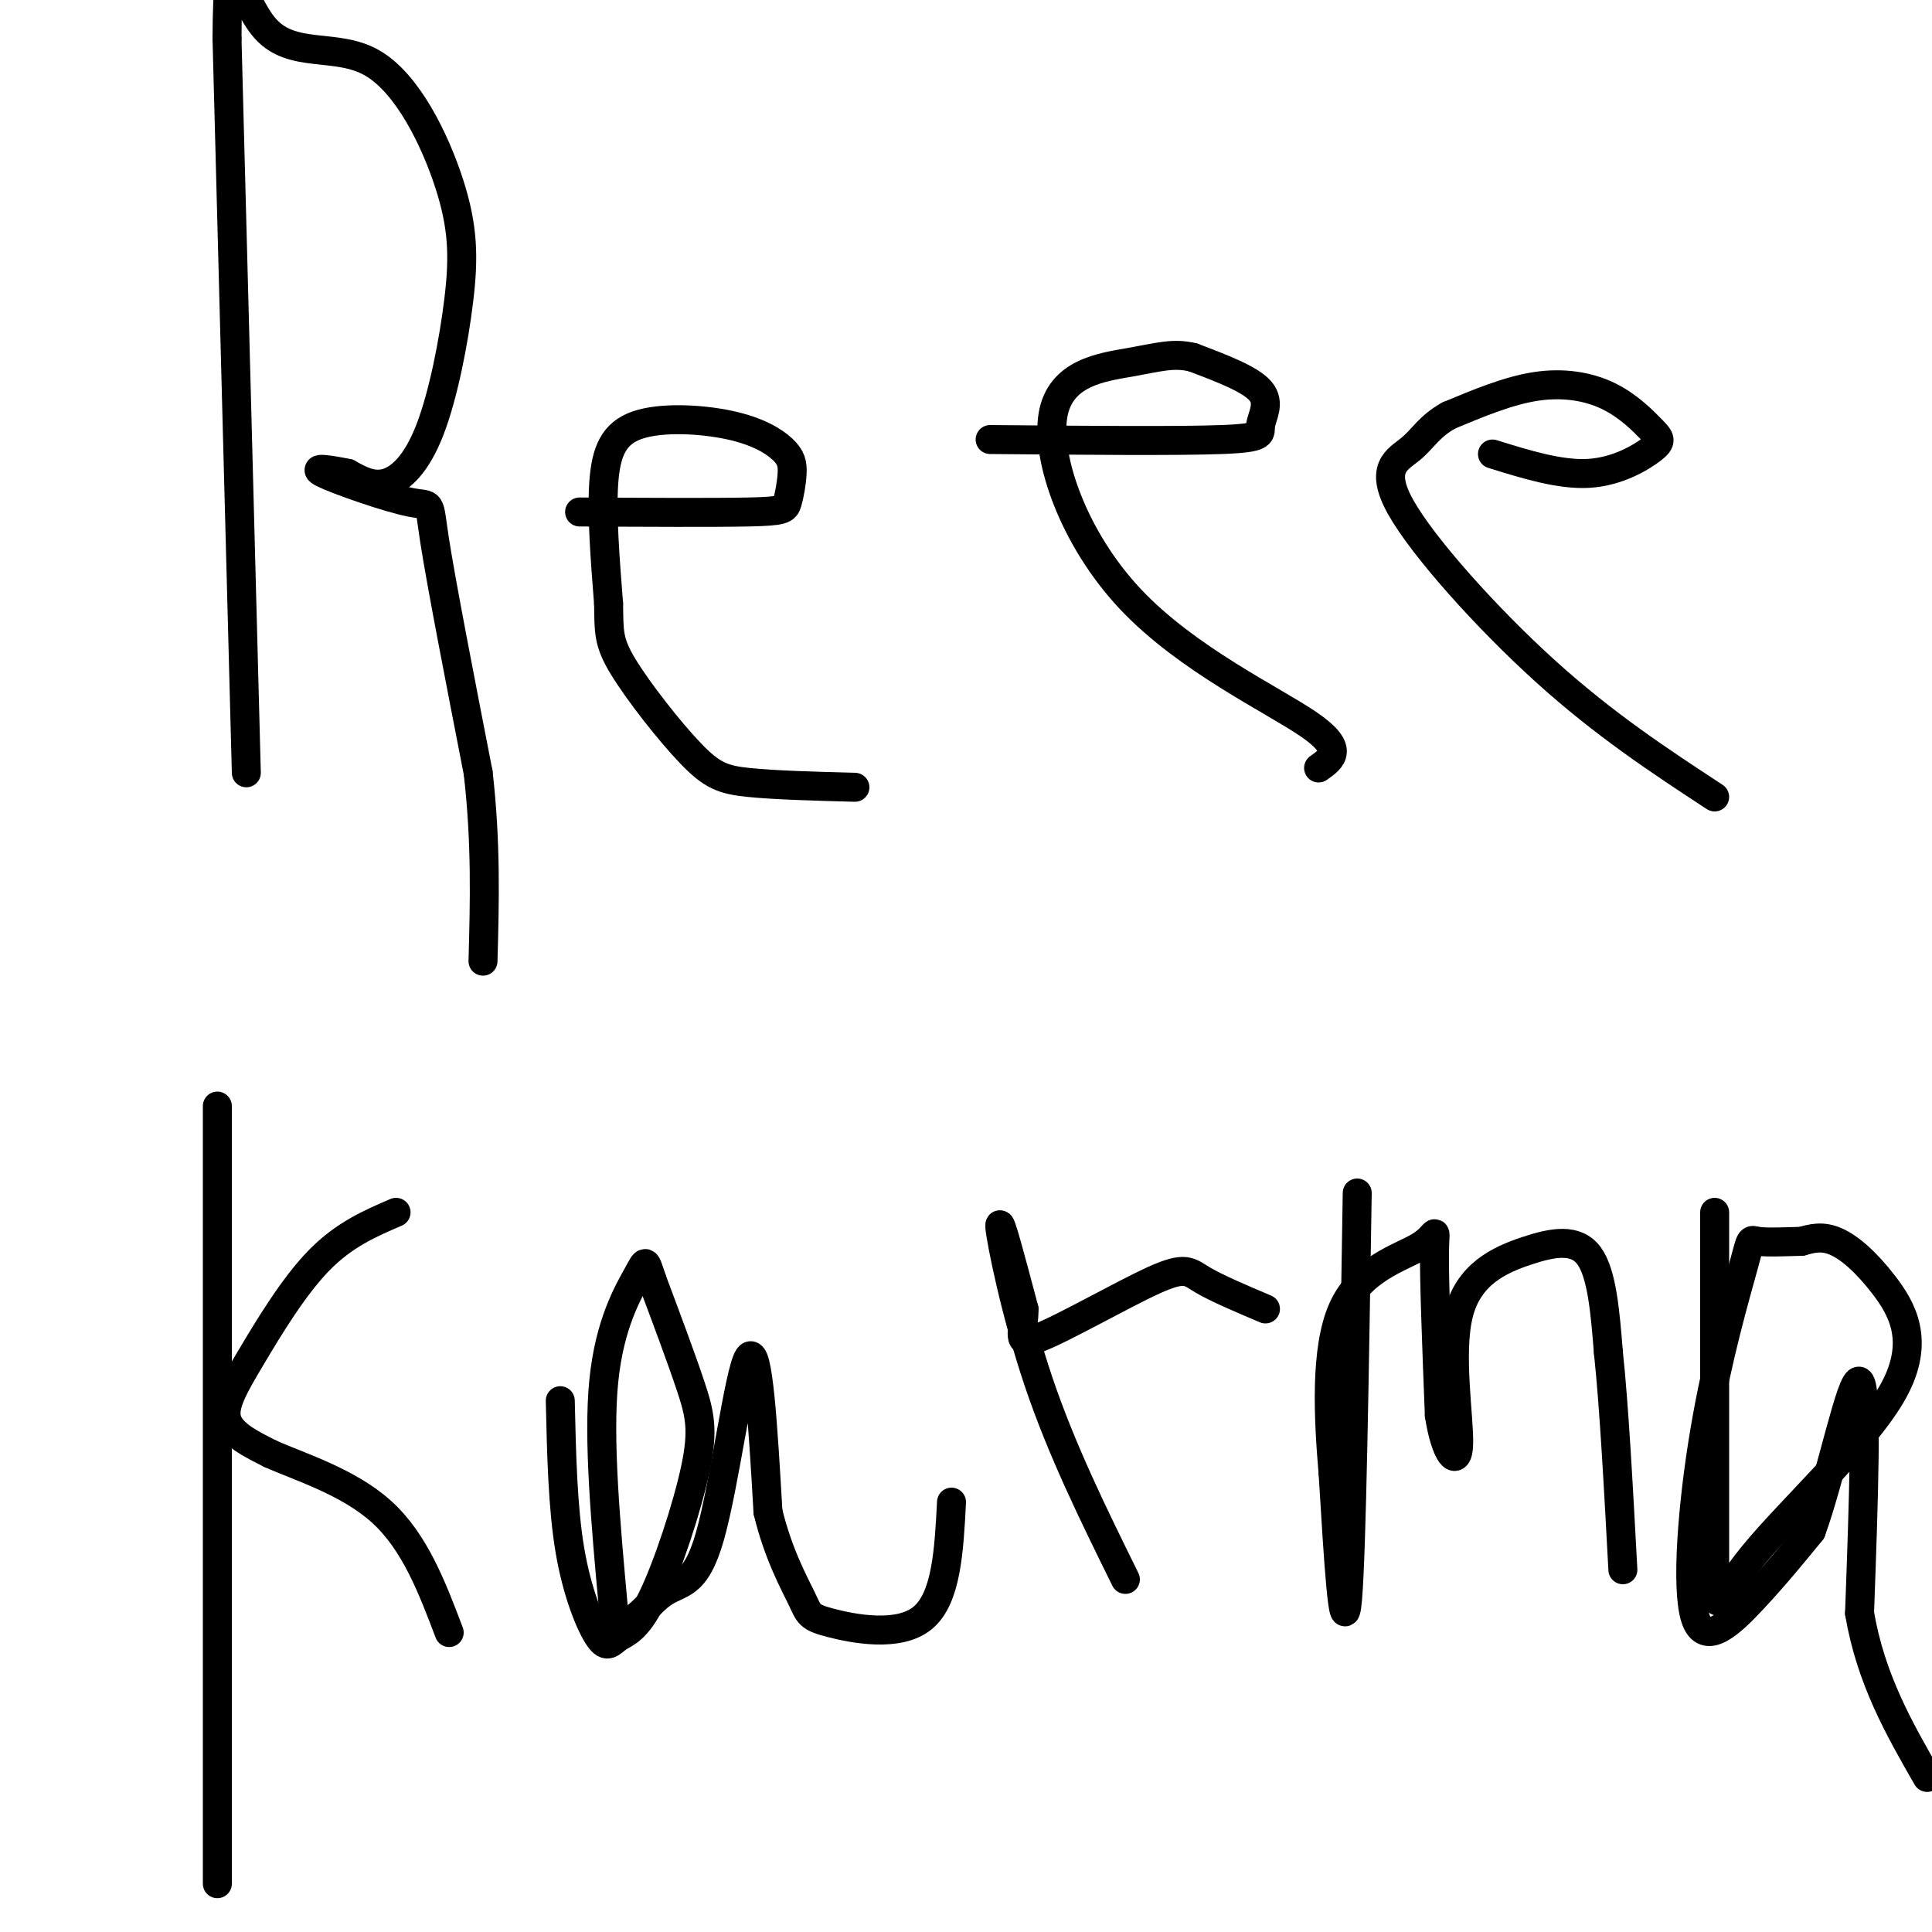 <svg viewBox='0 0 400 400' version='1.1' xmlns='http://www.w3.org/2000/svg' xmlns:xlink='http://www.w3.org/1999/xlink'><g fill='none' stroke='#000000' stroke-width='6' stroke-linecap='round' stroke-linejoin='round'><path d='M51,160c0.000,0.000 -4.000,-152.000 -4,-152'/><path d='M47,8c0.105,-24.062 2.367,-8.218 8,-2c5.633,6.218 14.638,2.811 22,7c7.362,4.189 13.080,15.976 16,25c2.920,9.024 3.040,15.285 2,24c-1.040,8.715 -3.242,19.885 -6,27c-2.758,7.115 -6.074,10.176 -9,11c-2.926,0.824 -5.463,-0.588 -8,-2'/><path d='M72,98c-3.410,-0.699 -7.935,-1.445 -5,0c2.935,1.445 13.329,5.081 18,6c4.671,0.919 3.620,-0.880 5,8c1.380,8.880 5.190,28.440 9,48'/><path d='M99,160c1.667,14.500 1.333,26.750 1,39'/><path d='M120,106c13.919,0.075 27.839,0.151 35,0c7.161,-0.151 7.564,-0.527 8,-2c0.436,-1.473 0.904,-4.043 1,-6c0.096,-1.957 -0.179,-3.301 -2,-5c-1.821,-1.699 -5.189,-3.754 -11,-5c-5.811,-1.246 -14.064,-1.681 -19,0c-4.936,1.681 -6.553,5.480 -7,12c-0.447,6.520 0.277,15.760 1,25'/><path d='M126,125c0.107,5.813 -0.126,7.847 3,13c3.126,5.153 9.611,13.426 14,18c4.389,4.574 6.683,5.450 12,6c5.317,0.550 13.659,0.775 22,1'/><path d='M205,91c19.464,0.173 38.929,0.345 48,0c9.071,-0.345 7.750,-1.208 8,-3c0.250,-1.792 2.071,-4.512 0,-7c-2.071,-2.488 -8.036,-4.744 -14,-7'/><path d='M247,74c-4.036,-1.010 -7.126,-0.036 -13,1c-5.874,1.036 -14.533,2.133 -16,11c-1.467,8.867 4.259,25.503 16,38c11.741,12.497 29.497,20.856 37,26c7.503,5.144 4.751,7.072 2,9'/><path d='M309,94c7.029,2.185 14.059,4.371 20,4c5.941,-0.371 10.794,-3.298 13,-5c2.206,-1.702 1.767,-2.178 0,-4c-1.767,-1.822 -4.860,-4.991 -9,-7c-4.140,-2.009 -9.326,-2.860 -15,-2c-5.674,0.860 -11.837,3.430 -18,6'/><path d='M300,86c-4.108,2.246 -5.380,4.860 -8,7c-2.620,2.140 -6.590,3.807 -2,12c4.590,8.193 17.740,22.912 30,34c12.260,11.088 23.630,18.544 35,26'/><path d='M45,229c0.000,0.000 0.000,161.000 0,161'/><path d='M82,251c-5.381,2.310 -10.762,4.619 -16,10c-5.238,5.381 -10.333,13.833 -14,20c-3.667,6.167 -5.905,10.048 -5,13c0.905,2.952 4.952,4.976 9,7'/><path d='M56,301c5.889,2.644 16.111,5.756 23,12c6.889,6.244 10.444,15.622 14,25'/><path d='M116,290c0.250,11.077 0.499,22.154 2,31c1.501,8.846 4.253,15.460 6,18c1.747,2.540 2.487,1.007 4,0c1.513,-1.007 3.797,-1.486 7,-8c3.203,-6.514 7.324,-19.061 9,-27c1.676,-7.939 0.907,-11.268 -1,-17c-1.907,-5.732 -4.954,-13.866 -8,-22'/><path d='M135,265c-1.476,-4.381 -1.167,-4.333 -3,-1c-1.833,3.333 -5.810,9.952 -7,22c-1.190,12.048 0.405,29.524 2,47'/><path d='M127,333c2.083,6.627 6.290,-0.306 10,-3c3.710,-2.694 6.922,-1.148 10,-12c3.078,-10.852 6.022,-34.100 8,-37c1.978,-2.900 2.989,14.550 4,32'/><path d='M159,313c2.124,8.785 5.435,14.746 7,18c1.565,3.254 1.383,3.799 6,5c4.617,1.201 14.033,3.057 19,-1c4.967,-4.057 5.483,-14.029 6,-24'/><path d='M233,327c-6.600,-13.378 -13.200,-26.756 -18,-41c-4.800,-14.244 -7.800,-29.356 -8,-32c-0.200,-2.644 2.400,7.178 5,17'/><path d='M212,271c0.116,4.697 -2.093,7.939 3,6c5.093,-1.939 17.486,-9.061 24,-12c6.514,-2.939 7.147,-1.697 10,0c2.853,1.697 7.927,3.848 13,6'/><path d='M281,247c-0.583,37.167 -1.167,74.333 -2,84c-0.833,9.667 -1.917,-8.167 -3,-26'/><path d='M276,305c-0.936,-11.027 -1.777,-25.595 2,-34c3.777,-8.405 12.171,-10.648 16,-13c3.829,-2.352 3.094,-4.815 3,1c-0.094,5.815 0.453,19.907 1,34'/><path d='M298,293c1.236,8.059 3.826,11.206 4,6c0.174,-5.206 -2.067,-18.767 0,-27c2.067,-8.233 8.441,-11.140 14,-13c5.559,-1.860 10.303,-2.674 13,1c2.697,3.674 3.349,11.837 4,20'/><path d='M333,280c1.167,10.833 2.083,27.917 3,45'/><path d='M355,251c0.000,0.000 0.000,73.000 0,73'/><path d='M355,324c0.056,12.585 0.197,7.546 8,-2c7.803,-9.546 23.267,-23.600 29,-34c5.733,-10.400 1.736,-17.146 -2,-22c-3.736,-4.854 -7.210,-7.815 -10,-9c-2.790,-1.185 -4.895,-0.592 -7,0'/><path d='M373,257c-3.050,0.078 -7.174,0.274 -9,0c-1.826,-0.274 -1.354,-1.018 -3,5c-1.646,6.018 -5.410,18.799 -8,34c-2.590,15.201 -4.005,32.823 -2,39c2.005,6.177 7.430,0.908 12,-4c4.570,-4.908 8.285,-9.454 12,-14'/><path d='M375,317c4.089,-11.200 8.311,-32.200 10,-31c1.689,1.200 0.844,24.600 0,48'/><path d='M385,334c2.333,13.667 8.167,23.833 14,34'/></g>
</svg>